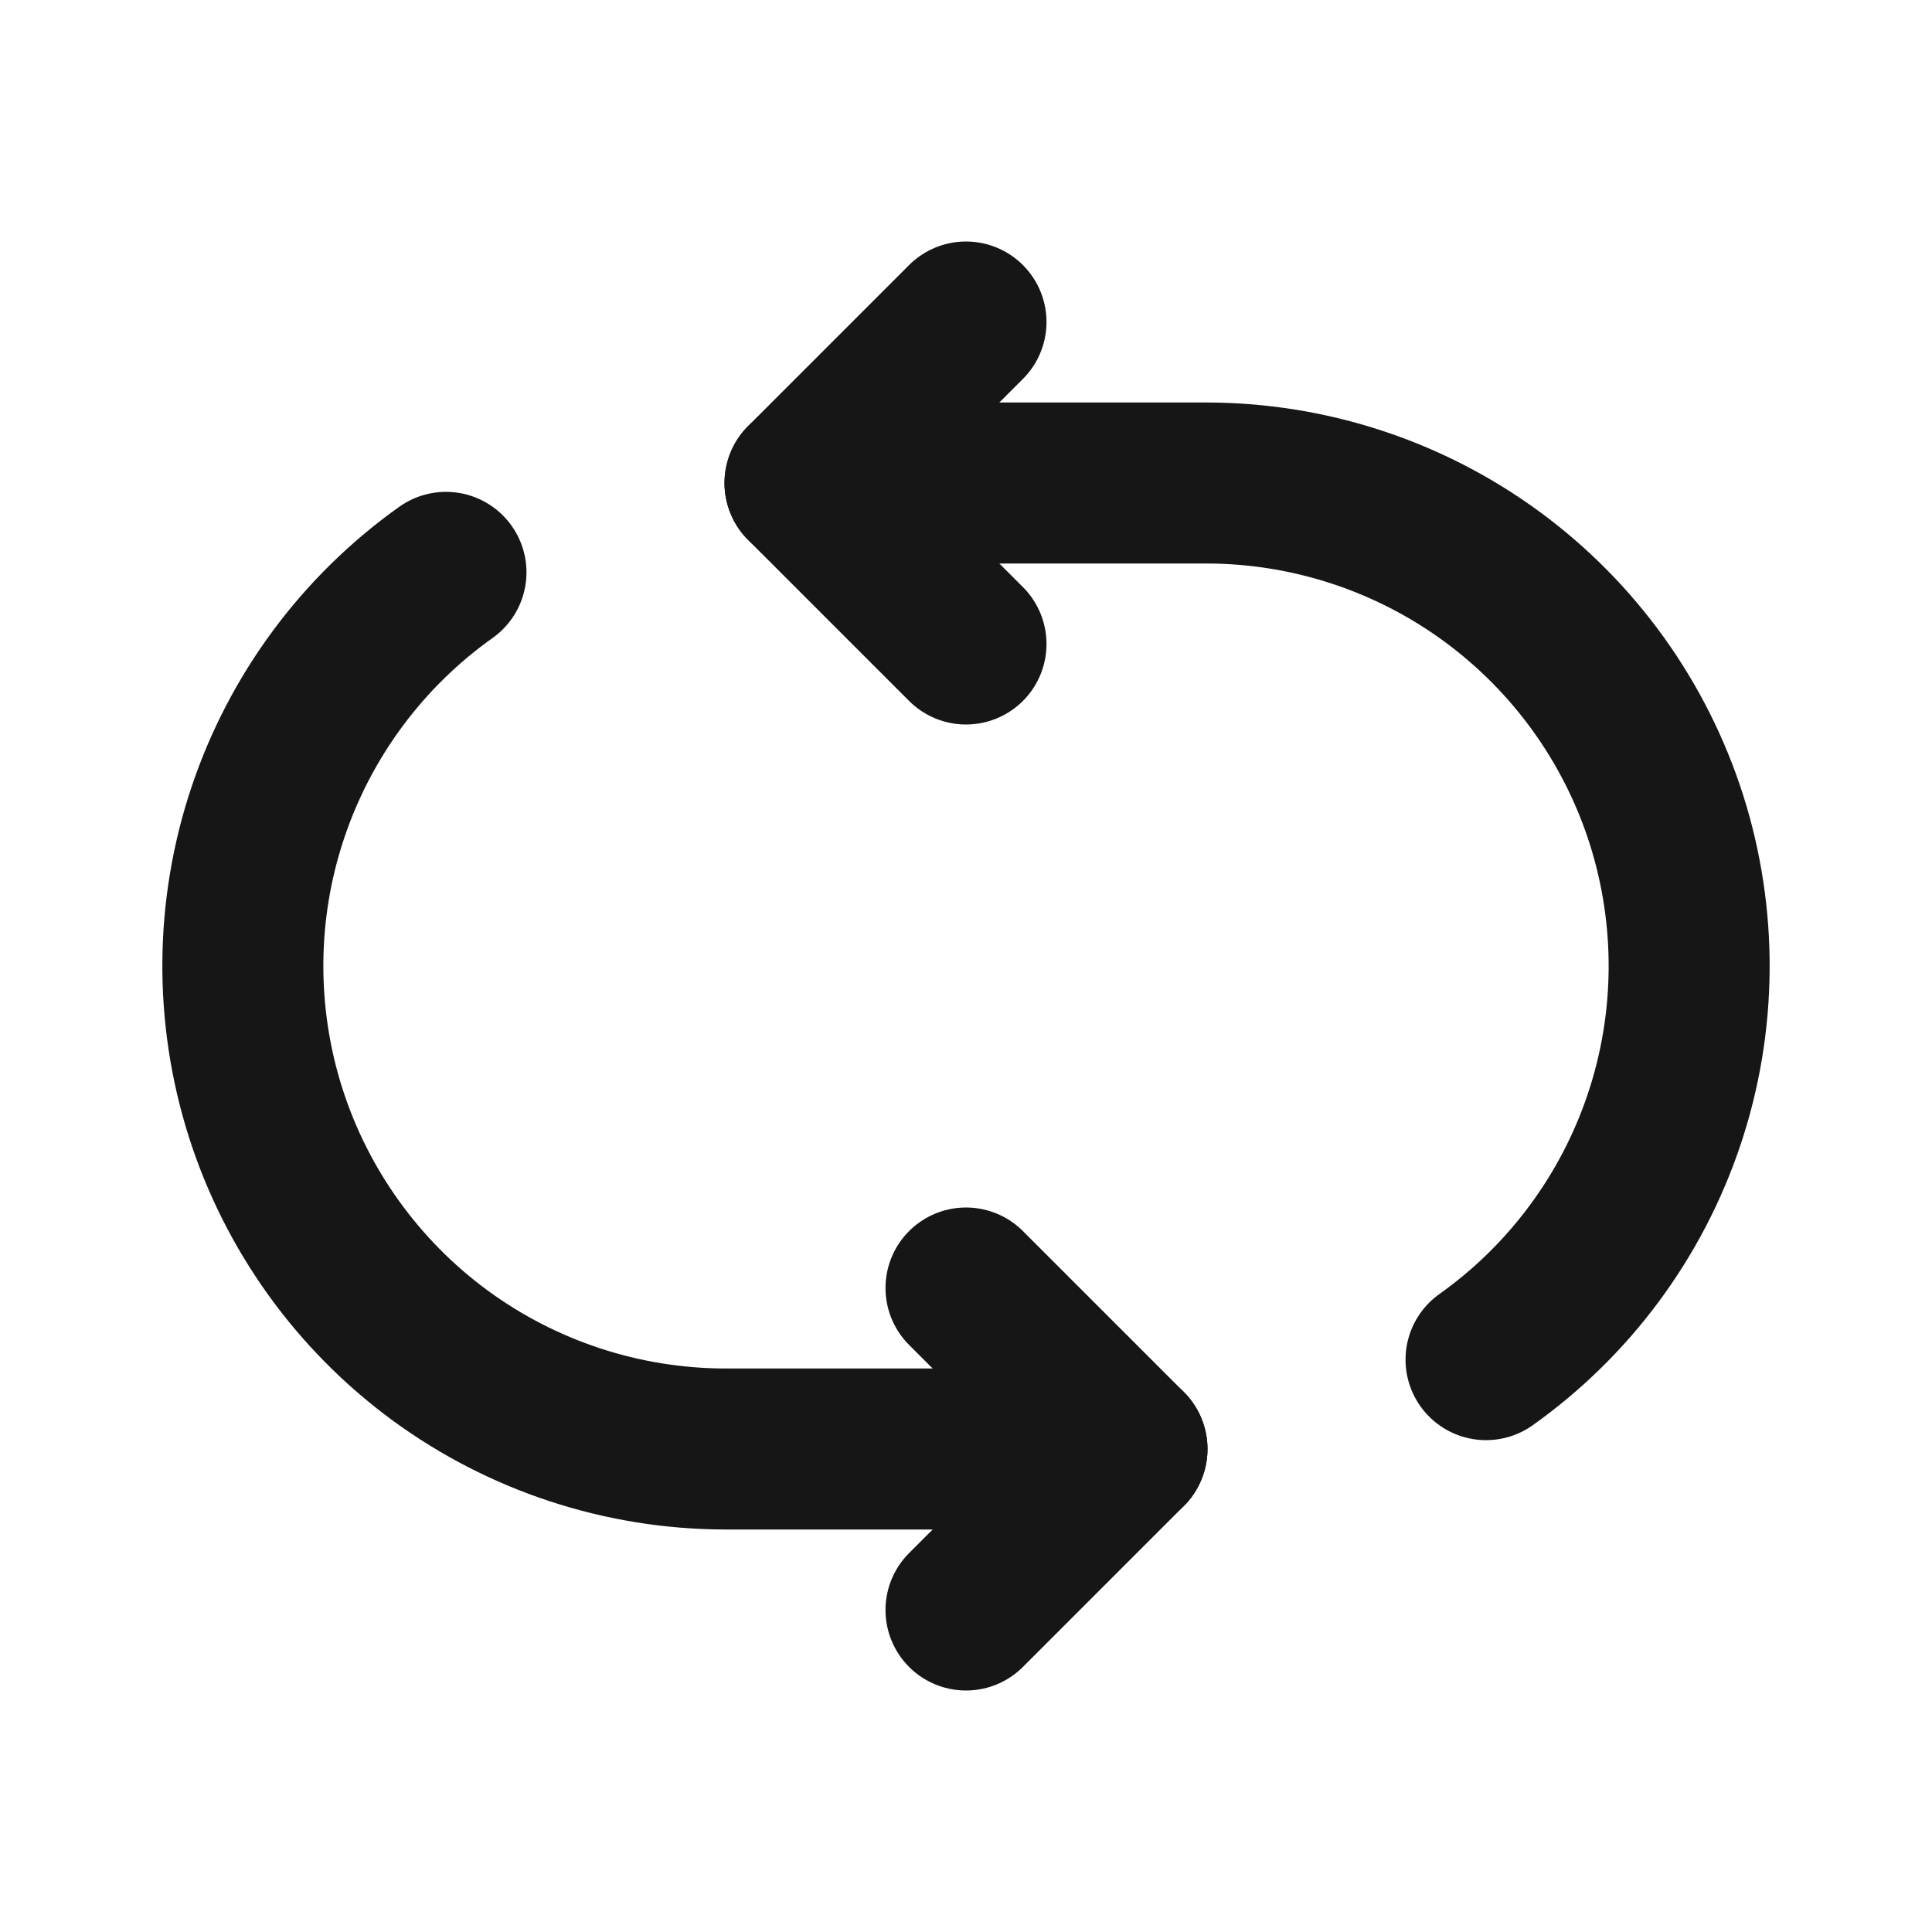 <svg width="24" height="24" viewBox="0 0 24 24" fill="none" xmlns="http://www.w3.org/2000/svg">
<path d="M14 18H9C7.729 17.996 6.492 17.589 5.467 16.838C4.443 16.086 3.683 15.028 3.298 13.817C2.914 12.606 2.923 11.303 3.326 10.098C3.729 8.893 4.504 7.846 5.54 7.11" stroke="#161616" stroke-width="2" stroke-linecap="round" stroke-linejoin="round"/>
<path d="M12 16L14 18L12 20" stroke="#161616" stroke-width="2" stroke-linecap="round" stroke-linejoin="round"/>
<path d="M10 6H15C16.271 6.004 17.508 6.411 18.532 7.162C19.557 7.914 20.317 8.972 20.702 10.183C21.086 11.394 21.077 12.697 20.674 13.902C20.271 15.107 19.496 16.154 18.46 16.89" stroke="#161616" stroke-width="2" stroke-linecap="round" stroke-linejoin="round"/>
<path d="M12 8L10 6L12 4" stroke="#161616" stroke-width="2" stroke-linecap="round" stroke-linejoin="round"/>
</svg>

